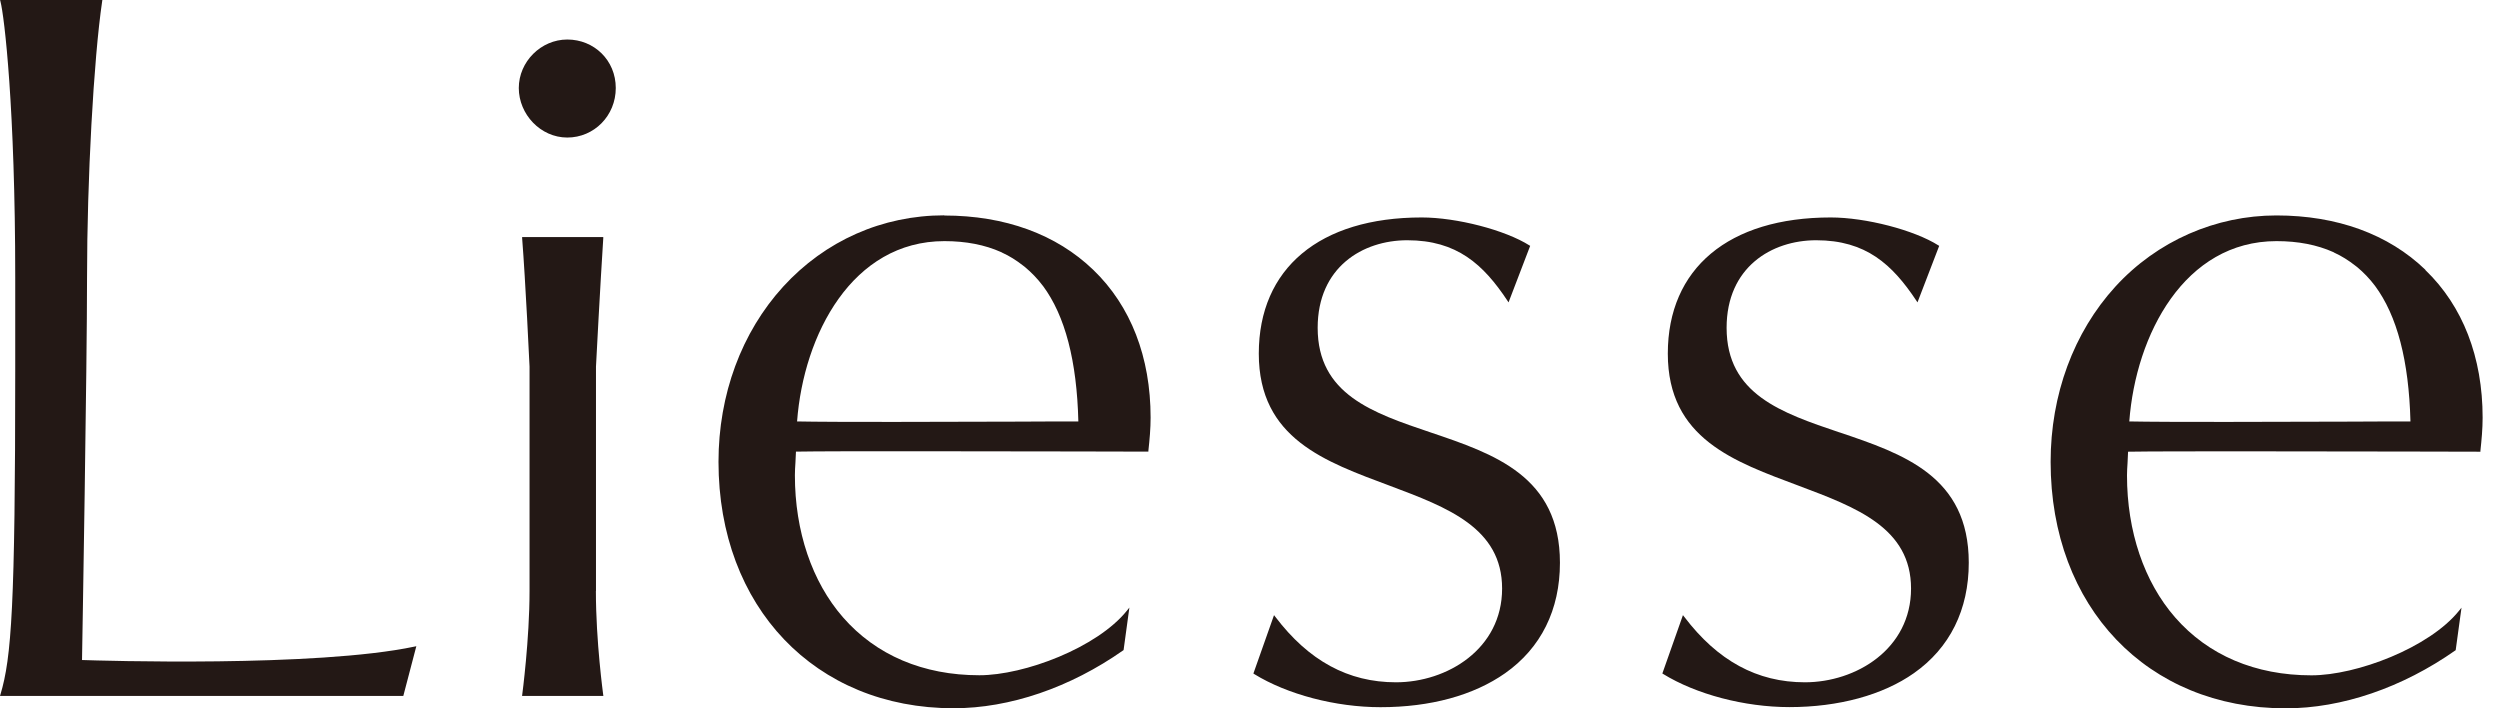<svg width="120" height="34" viewBox="0 0 120 34" fill="none" xmlns="http://www.w3.org/2000/svg">
<path d="M3.937 31.677C3.954 30.743 4.178 17.581 4.178 13.302C4.178 8.664 4.494 2.847 4.904 0.059L4.913 0H0.004L0.021 0.068C0.211 0.777 0.731 5.229 0.731 13.306V17.737C0.731 29.07 0.553 31.571 0.021 33.337L0 33.404H19.359L19.963 31.098L19.984 31.018L19.904 31.035C15.177 32.036 4.761 31.71 3.937 31.681V31.677Z" fill="#231815"/>
<path d="M28.607 28.365V17.598C28.607 17.56 28.818 13.572 28.957 11.435V11.38H25.063V11.435C25.223 13.462 25.418 17.56 25.418 17.598V28.369C25.418 30.688 25.071 33.32 25.067 33.345L25.059 33.404H28.962L28.953 33.345C28.953 33.32 28.603 30.815 28.603 28.369L28.607 28.365Z" fill="#231815"/>
<path d="M27.23 1.897C25.967 1.897 24.902 2.961 24.902 4.224C24.902 5.487 25.946 6.602 27.23 6.602C28.514 6.602 29.557 5.559 29.557 4.224C29.557 2.889 28.514 1.897 27.23 1.897Z" fill="#231815"/>
<path d="M45.327 10.336C42.354 10.336 39.608 11.553 37.593 13.758C35.591 15.954 34.488 18.941 34.488 22.168C34.488 29.134 39.131 33.996 45.771 33.996C48.47 33.996 51.364 33.007 53.915 31.216L53.932 31.204L54.185 29.349L54.211 29.163L54.093 29.311C52.665 31.085 49.176 32.412 47.009 32.412C44.314 32.412 42.05 31.449 40.461 29.628C38.974 27.922 38.155 25.501 38.155 22.814C38.155 22.62 38.167 22.417 38.18 22.223C38.193 22.046 38.201 21.86 38.206 21.678C40.106 21.644 47.38 21.666 51.744 21.67C53.256 21.674 54.468 21.678 55.077 21.678H55.123V21.632C55.182 21.095 55.229 20.572 55.229 20.044C55.229 17.142 54.278 14.687 52.479 12.955C50.705 11.245 48.234 10.345 45.327 10.345V10.336ZM48.086 12.119C48.458 12.288 48.791 12.499 49.108 12.748C49.138 12.774 49.171 12.795 49.201 12.82C49.514 13.082 49.801 13.378 50.058 13.72C50.058 13.72 50.058 13.72 50.063 13.724C51.127 15.16 51.689 17.323 51.761 20.229C51.169 20.229 50.139 20.229 48.893 20.238C45.344 20.25 40.001 20.267 38.26 20.229C38.573 16.052 40.913 11.574 45.332 11.574C46.367 11.574 47.275 11.752 48.056 12.102C48.065 12.106 48.077 12.111 48.086 12.115V12.119Z" fill="#231815"/>
<path d="M68.671 20.757C65.879 19.815 63.248 18.924 63.248 15.735C63.248 12.829 65.406 11.532 67.548 11.532C69.934 11.532 71.198 12.689 72.355 14.43L72.41 14.514L73.432 11.844L73.449 11.802L73.415 11.781C72.249 11.042 69.926 10.438 68.241 10.438C63.345 10.438 60.422 12.879 60.422 16.973C60.422 21.066 63.624 22.16 66.724 23.321C69.491 24.36 72.101 25.345 72.101 28.251C72.101 31.157 69.457 32.75 67.007 32.75C64.713 32.75 62.817 31.719 61.212 29.603L61.153 29.527L60.177 32.289L60.164 32.331L60.198 32.352C61.786 33.333 64.109 33.945 66.264 33.945C68.659 33.945 70.729 33.379 72.245 32.315C73.969 31.102 74.877 29.269 74.877 27.013C74.877 22.857 71.721 21.788 68.671 20.757Z" fill="#231815"/>
<path d="M88.3 20.757C85.512 19.815 82.877 18.924 82.877 15.735C82.877 12.829 85.035 11.532 87.177 11.532C89.563 11.532 90.826 12.689 91.984 14.43L92.039 14.514L93.065 11.844L93.082 11.802L93.048 11.781C91.882 11.042 89.559 10.438 87.874 10.438C82.978 10.438 80.055 12.879 80.055 16.973C80.055 21.066 83.257 22.16 86.353 23.321C89.12 24.36 91.73 25.345 91.73 28.251C91.73 31.157 89.086 32.75 86.636 32.75C84.342 32.75 82.446 31.719 80.841 29.603L80.781 29.527L79.793 32.327L79.827 32.348C81.415 33.328 83.738 33.941 85.893 33.941C88.254 33.941 90.379 33.362 91.87 32.31C93.593 31.098 94.501 29.265 94.501 27.009C94.501 22.852 91.346 21.784 88.296 20.753L88.3 20.757Z" fill="#231815"/>
<path d="M116.42 12.951C114.646 11.24 112.175 10.341 109.269 10.341C106.363 10.341 103.549 11.557 101.534 13.762C99.532 15.959 98.43 18.945 98.43 22.172C98.43 29.138 103.072 34 109.712 34C112.412 34 115.305 33.011 117.856 31.22L117.873 31.208L118.127 29.353L118.152 29.168L118.034 29.315C116.606 31.09 113.117 32.416 110.95 32.416C108.255 32.416 105.991 31.453 104.403 29.632C102.916 27.926 102.096 25.505 102.096 22.819C102.096 22.624 102.109 22.422 102.122 22.227C102.134 22.05 102.143 21.864 102.147 21.682C104.048 21.649 111.322 21.67 115.681 21.674C117.193 21.678 118.406 21.682 119.014 21.682H119.06V21.636C119.115 21.129 119.166 20.584 119.166 20.048C119.166 17.146 118.216 14.691 116.416 12.96L116.42 12.951ZM112.027 12.119C112.399 12.288 112.737 12.503 113.049 12.748C113.079 12.769 113.109 12.795 113.138 12.816C113.455 13.078 113.742 13.378 114 13.72C115.064 15.156 115.626 17.319 115.702 20.229C115.111 20.229 114.08 20.229 112.838 20.238C109.29 20.25 103.946 20.267 102.206 20.229C102.519 16.052 104.859 11.574 109.273 11.574C110.312 11.574 111.216 11.751 112.002 12.102C112.01 12.102 112.019 12.111 112.027 12.115V12.119Z" fill="#231815"/>
</svg>
